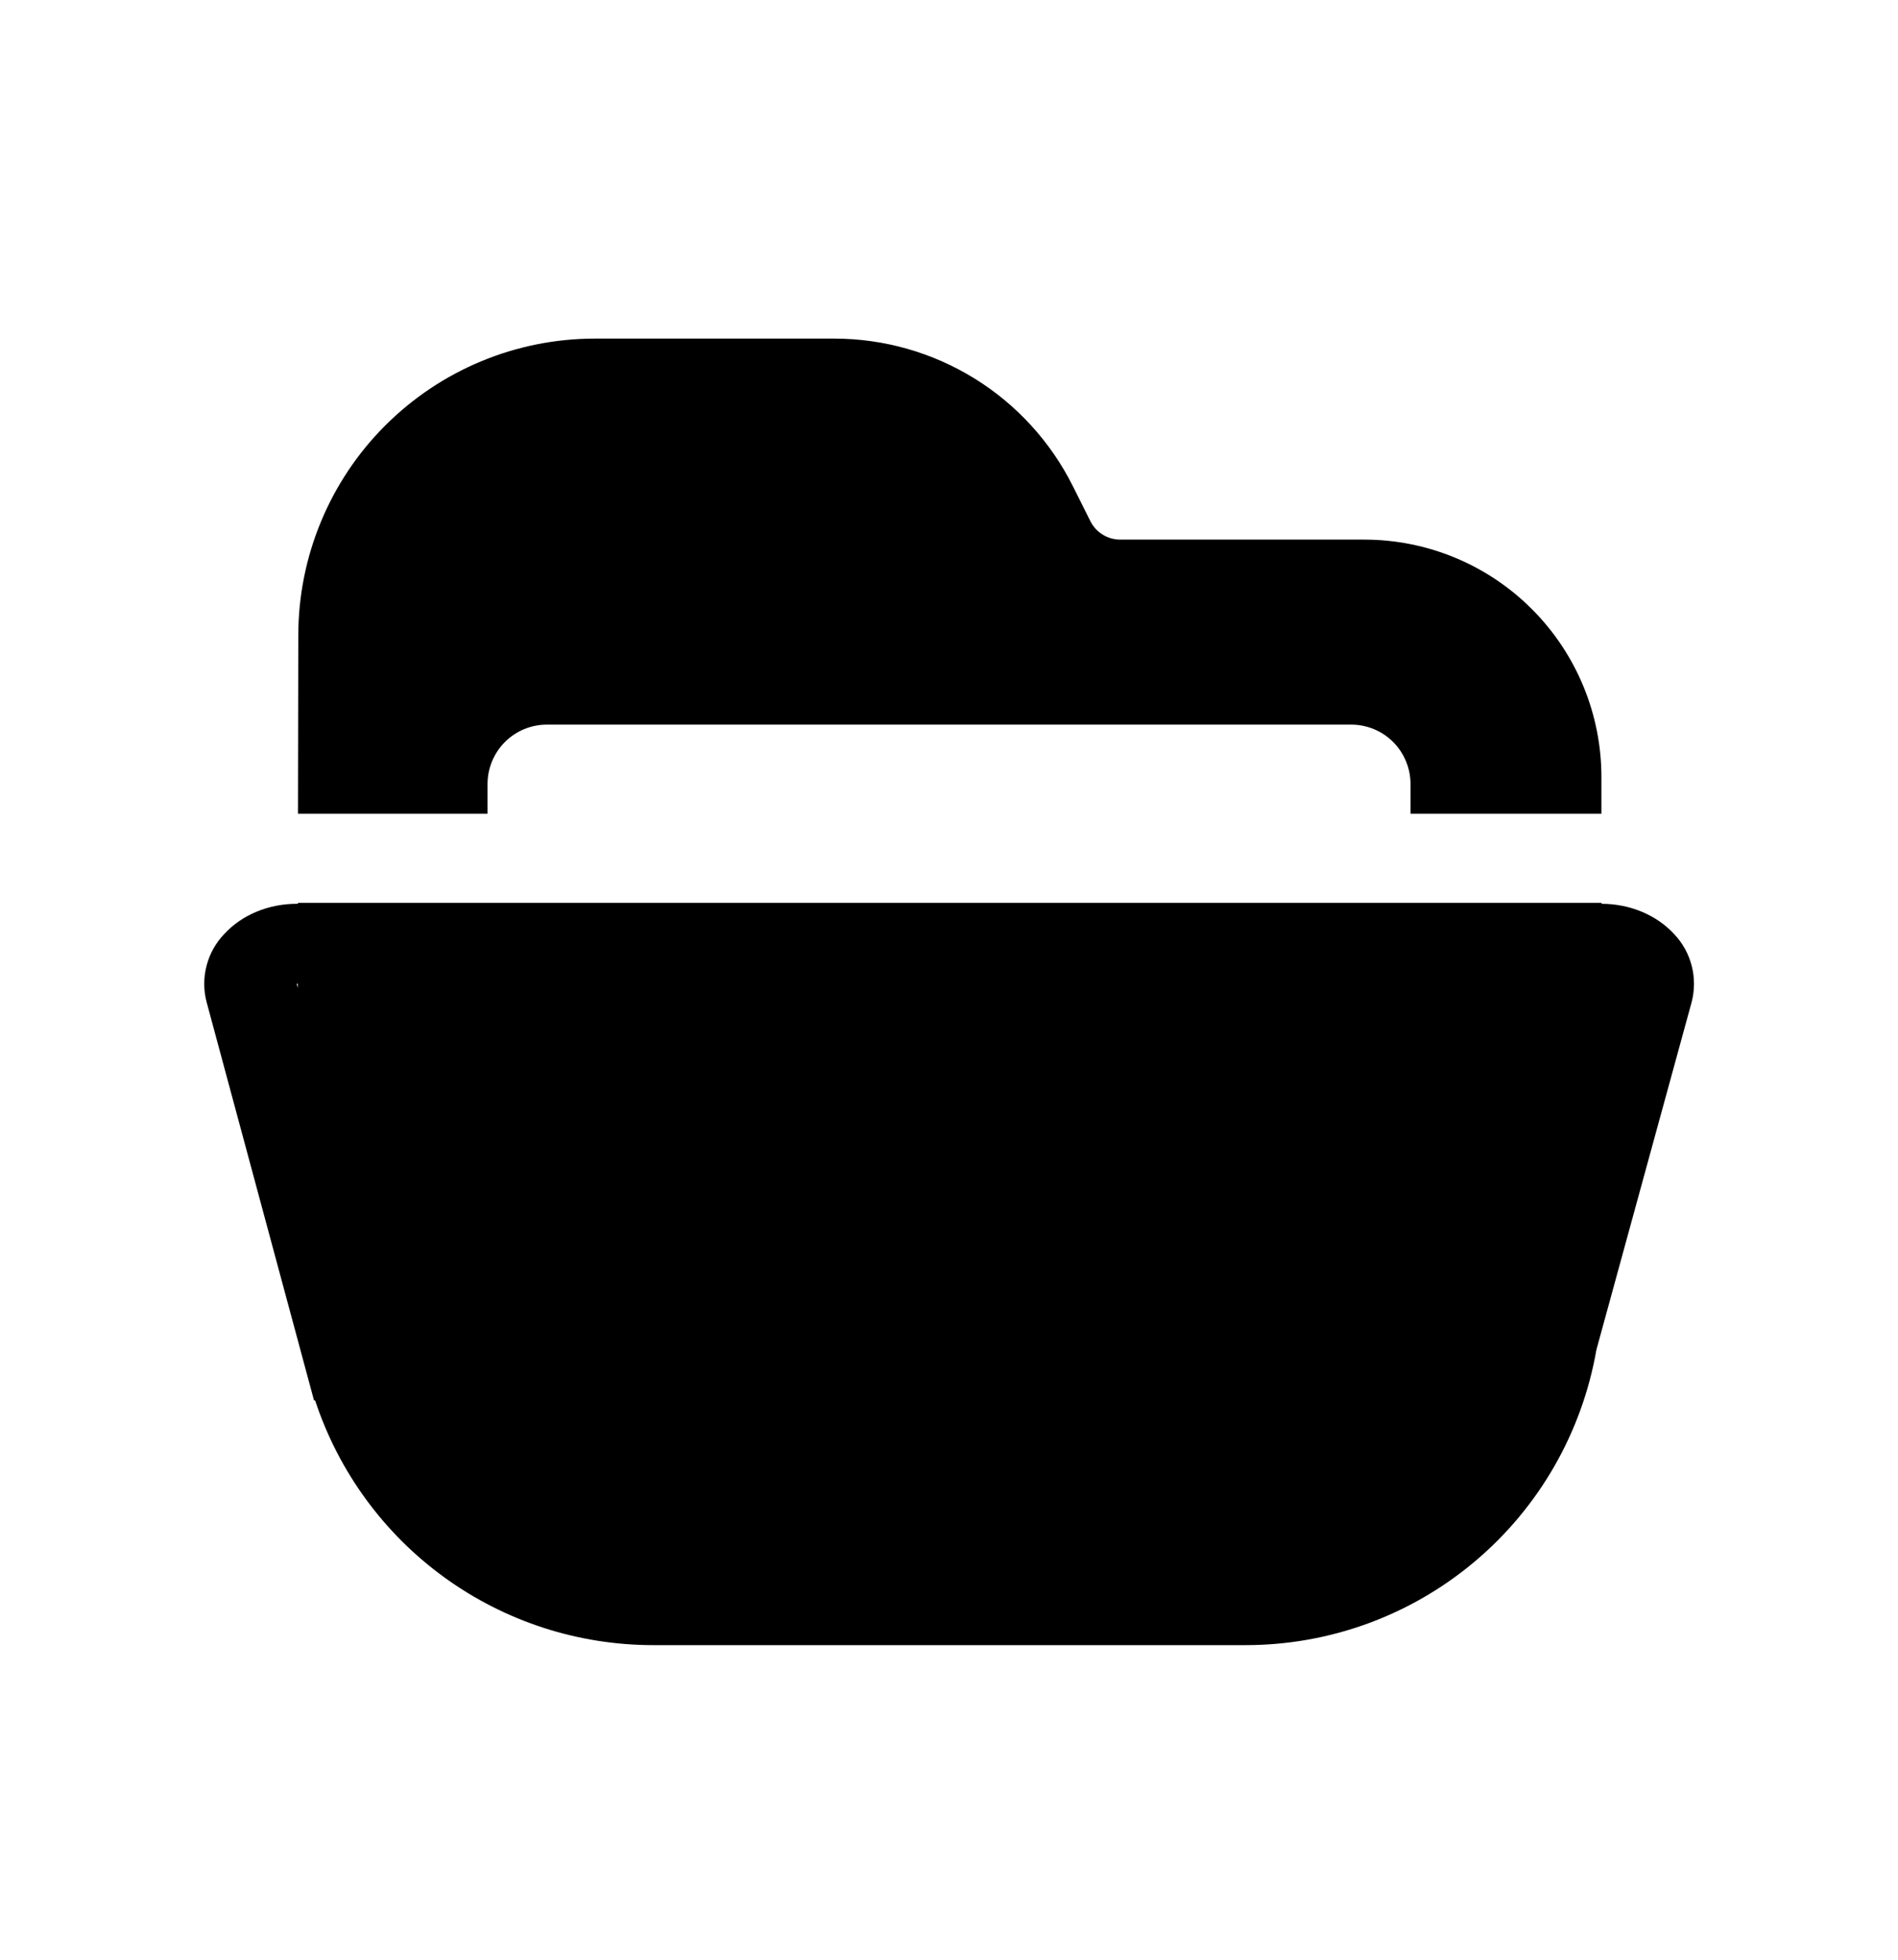 <?xml version="1.0"?>
<svg xmlns="http://www.w3.org/2000/svg" width="31" height="32" viewBox="0 0 31 32" fill="none">
<path d="M9.716 5.529H13.626C14.435 5.529 15.229 5.755 15.918 6.181C16.606 6.607 17.163 7.217 17.525 7.942L17.809 8.51C17.901 8.694 18.09 8.811 18.296 8.811H22.281C23.309 8.811 24.295 9.219 25.021 9.947C25.748 10.674 26.156 11.661 26.156 12.69V13.287H23.038V12.802C23.038 12.545 22.936 12.298 22.754 12.116C22.573 11.934 22.326 11.832 22.069 11.832H8.932C8.675 11.832 8.429 11.934 8.247 12.116C8.065 12.298 7.963 12.545 7.963 12.802V13.287H4.867L4.872 10.37C4.874 9.085 5.385 7.854 6.293 6.947C7.202 6.039 8.432 5.529 9.716 5.529Z" fill="black"/>
<path fill-rule="evenodd" clip-rule="evenodd" d="M4.866 14.742V14.758H4.846C4.384 14.758 3.948 14.94 3.662 15.252C3.523 15.397 3.424 15.575 3.374 15.769C3.323 15.963 3.323 16.167 3.374 16.361L5.129 22.868H5.147C5.531 24.031 6.271 25.043 7.262 25.76C8.253 26.477 9.445 26.863 10.669 26.863H20.346C21.715 26.863 23.04 26.38 24.088 25.497C25.136 24.615 25.839 23.391 26.074 22.04L27.629 16.366C27.68 16.171 27.681 15.967 27.631 15.772C27.581 15.577 27.483 15.399 27.344 15.253C27.057 14.94 26.62 14.758 26.158 14.758V14.742H4.866ZM4.864 16.064H4.846L4.864 16.132V16.064Z" fill="black"/>
</svg>
